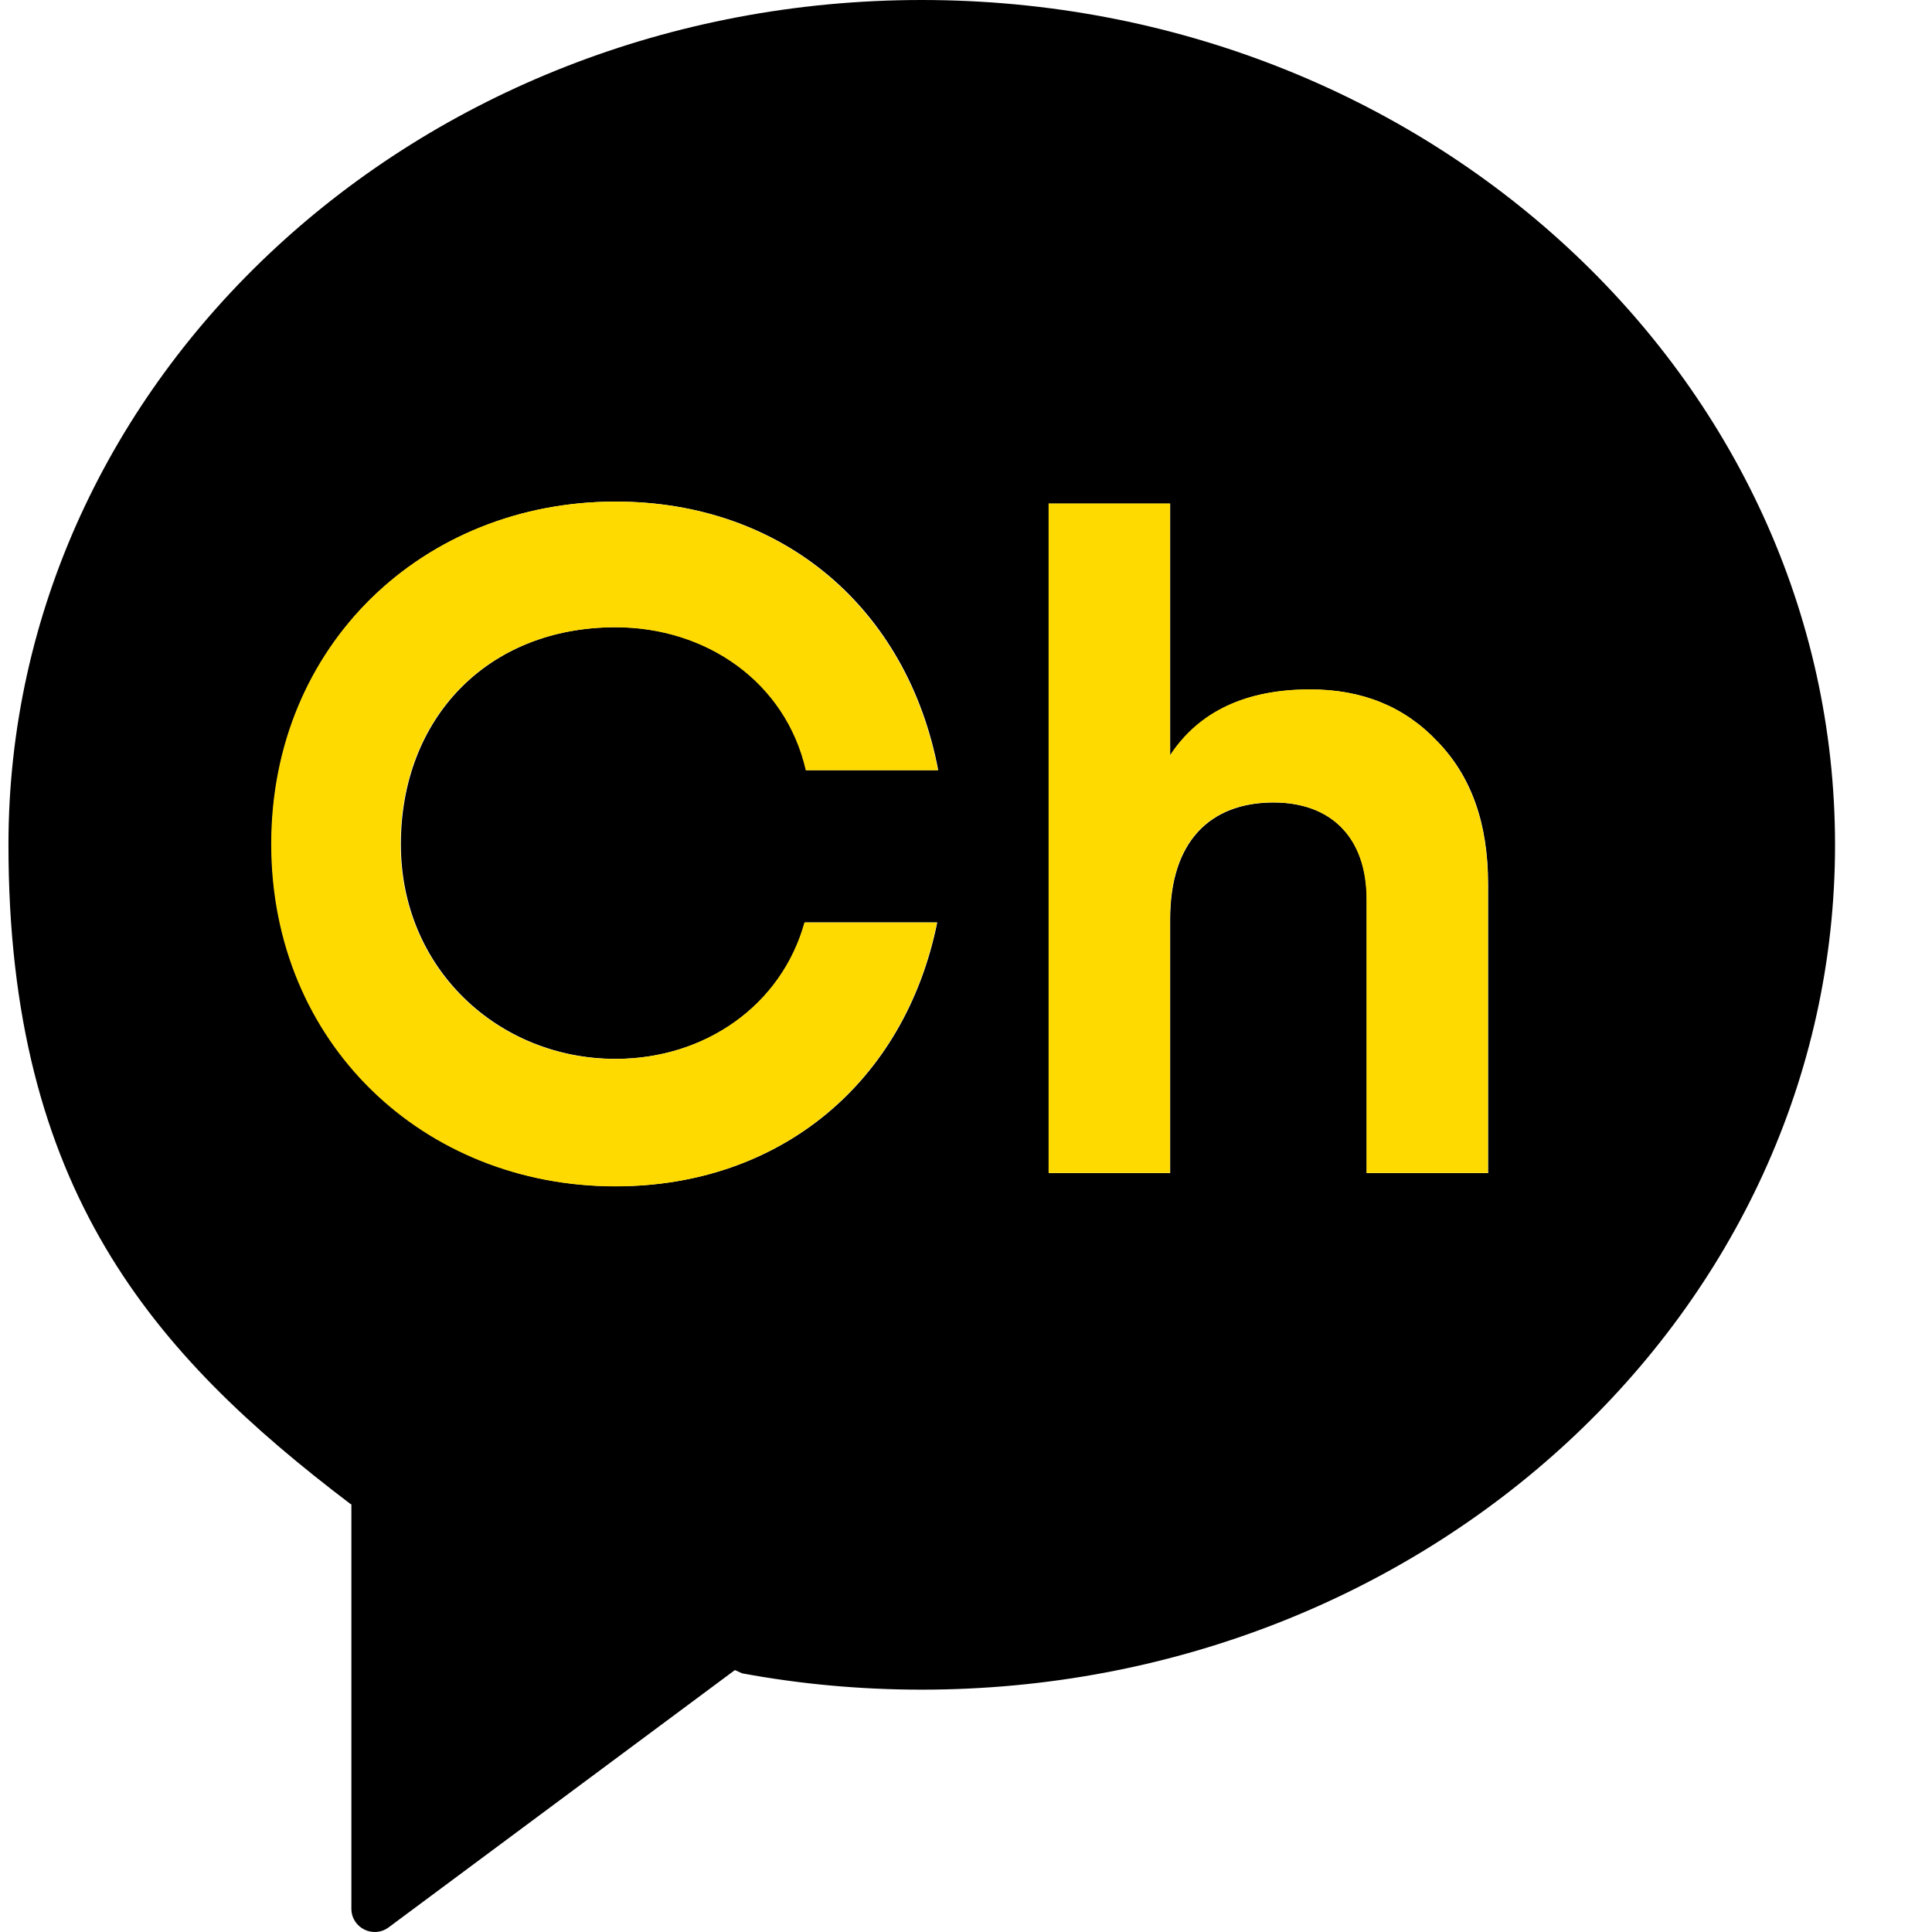 <svg width="16" height="16" viewBox="0 0 16 16" fill="none" xmlns="http://www.w3.org/2000/svg">
<path d="M7.634 0C3.457 0 0.07 3.132 0.07 6.997C0.07 9.85 1.265 11.213 2.902 12.455L2.91 12.458V15.807C2.91 15.965 3.09 16.056 3.218 15.962L6.086 13.831L6.147 13.858C6.628 13.947 7.125 13.993 7.633 13.993C11.81 13.993 15.197 10.861 15.197 6.997C15.197 3.132 11.812 0 7.634 0ZM5.099 8.769C5.841 8.769 6.475 8.325 6.665 7.639H7.762C7.495 8.958 6.467 9.824 5.1 9.824C3.51 9.824 2.25 8.638 2.25 6.989C2.25 5.339 3.51 4.154 5.1 4.154C6.482 4.154 7.515 5.036 7.77 6.378H6.677C6.51 5.649 5.854 5.194 5.1 5.194C4.031 5.194 3.32 5.956 3.32 6.99C3.318 8.021 4.127 8.769 5.099 8.769ZM12.324 9.715H11.319V7.448C11.319 6.926 11.015 6.646 10.548 6.646C10.026 6.646 9.691 6.965 9.691 7.612V9.715H8.686V4.171H9.691V6.256C9.933 5.889 10.322 5.71 10.852 5.71C11.281 5.71 11.631 5.851 11.903 6.139C12.184 6.427 12.324 6.816 12.324 7.323V9.715Z" fill="black"/>
<path d="M5.095 8.77C5.837 8.77 6.471 8.326 6.662 7.64H7.759C7.491 8.959 6.463 9.825 5.096 9.825C3.507 9.825 2.246 8.639 2.246 6.99C2.246 5.34 3.507 4.154 5.096 4.154C6.478 4.154 7.511 5.037 7.767 6.379H6.673C6.506 5.65 5.851 5.195 5.096 5.195C4.027 5.195 3.316 5.957 3.316 6.991C3.315 8.022 4.124 8.77 5.095 8.77Z" fill="#FFDA00"/>
<path d="M12.322 9.714H11.317V7.448C11.317 6.926 11.013 6.645 10.545 6.645C10.024 6.645 9.689 6.964 9.689 7.611V9.714H8.684V4.17H9.689V6.255C9.93 5.889 10.32 5.709 10.849 5.709C11.278 5.709 11.629 5.85 11.901 6.138C12.181 6.427 12.322 6.816 12.322 7.323V9.714Z" fill="#FFDA00"/>
</svg>
